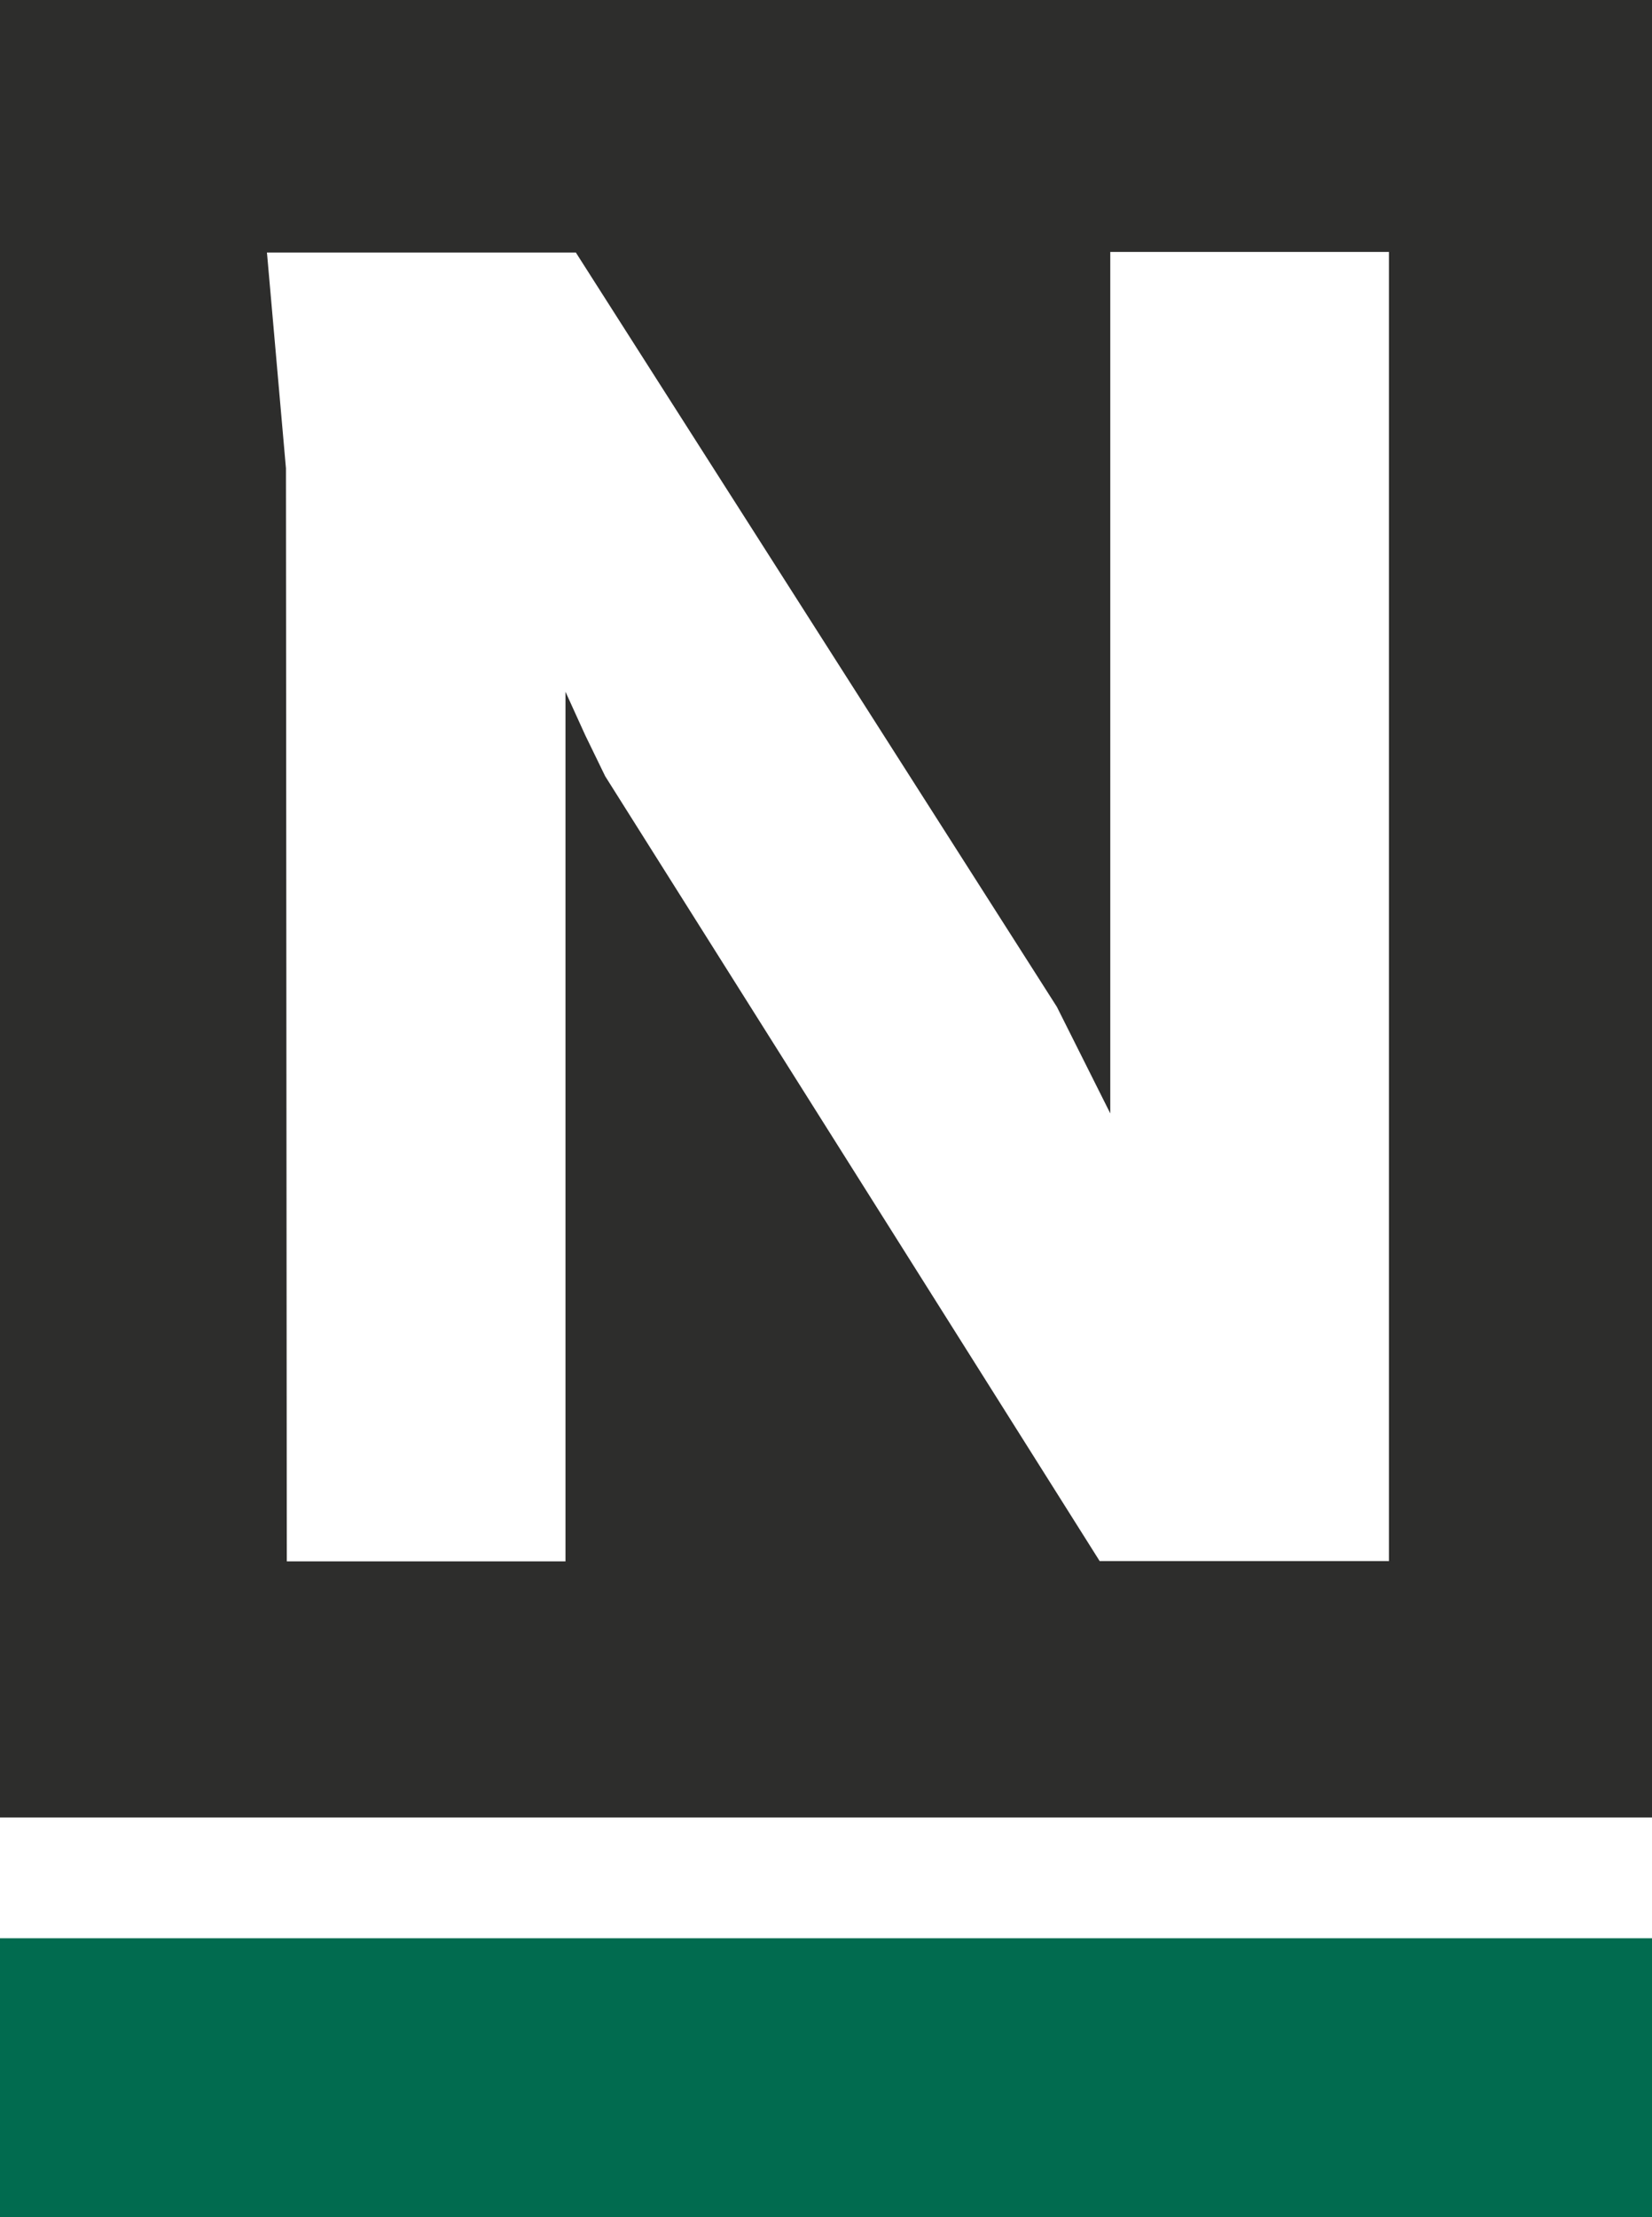 <?xml version="1.0" encoding="utf-8"?>
<!-- Generator: Adobe Illustrator 26.3.1, SVG Export Plug-In . SVG Version: 6.00 Build 0)  -->
<svg version="1.1" id="Layer_1" xmlns="http://www.w3.org/2000/svg" xmlns:xlink="http://www.w3.org/1999/xlink" x="0px" y="0px"
	 viewBox="0 0 591 792.9" style="enable-background:new 0 0 591 792.9;" xml:space="preserve">
<style type="text/css">
	.st0{fill:#016B4F;}
	.st1{fill:#2D2D2C;}
</style>
<g>
	<rect x="-1" y="693.2" class="st0" width="592" height="99.7"/>
	<path class="st1" d="M-0.4,0v650H591V0H-0.4z M496.9,558.3H393.4L216.5,277.6l-7.1-14.6l-7.1-15.6v311h-99.7l-0.3-390.9l-6.8-77.2
		H206l172.1,269.8l19.1,38.1V90.1h99.7V558.3z"/>
</g>
</svg>
